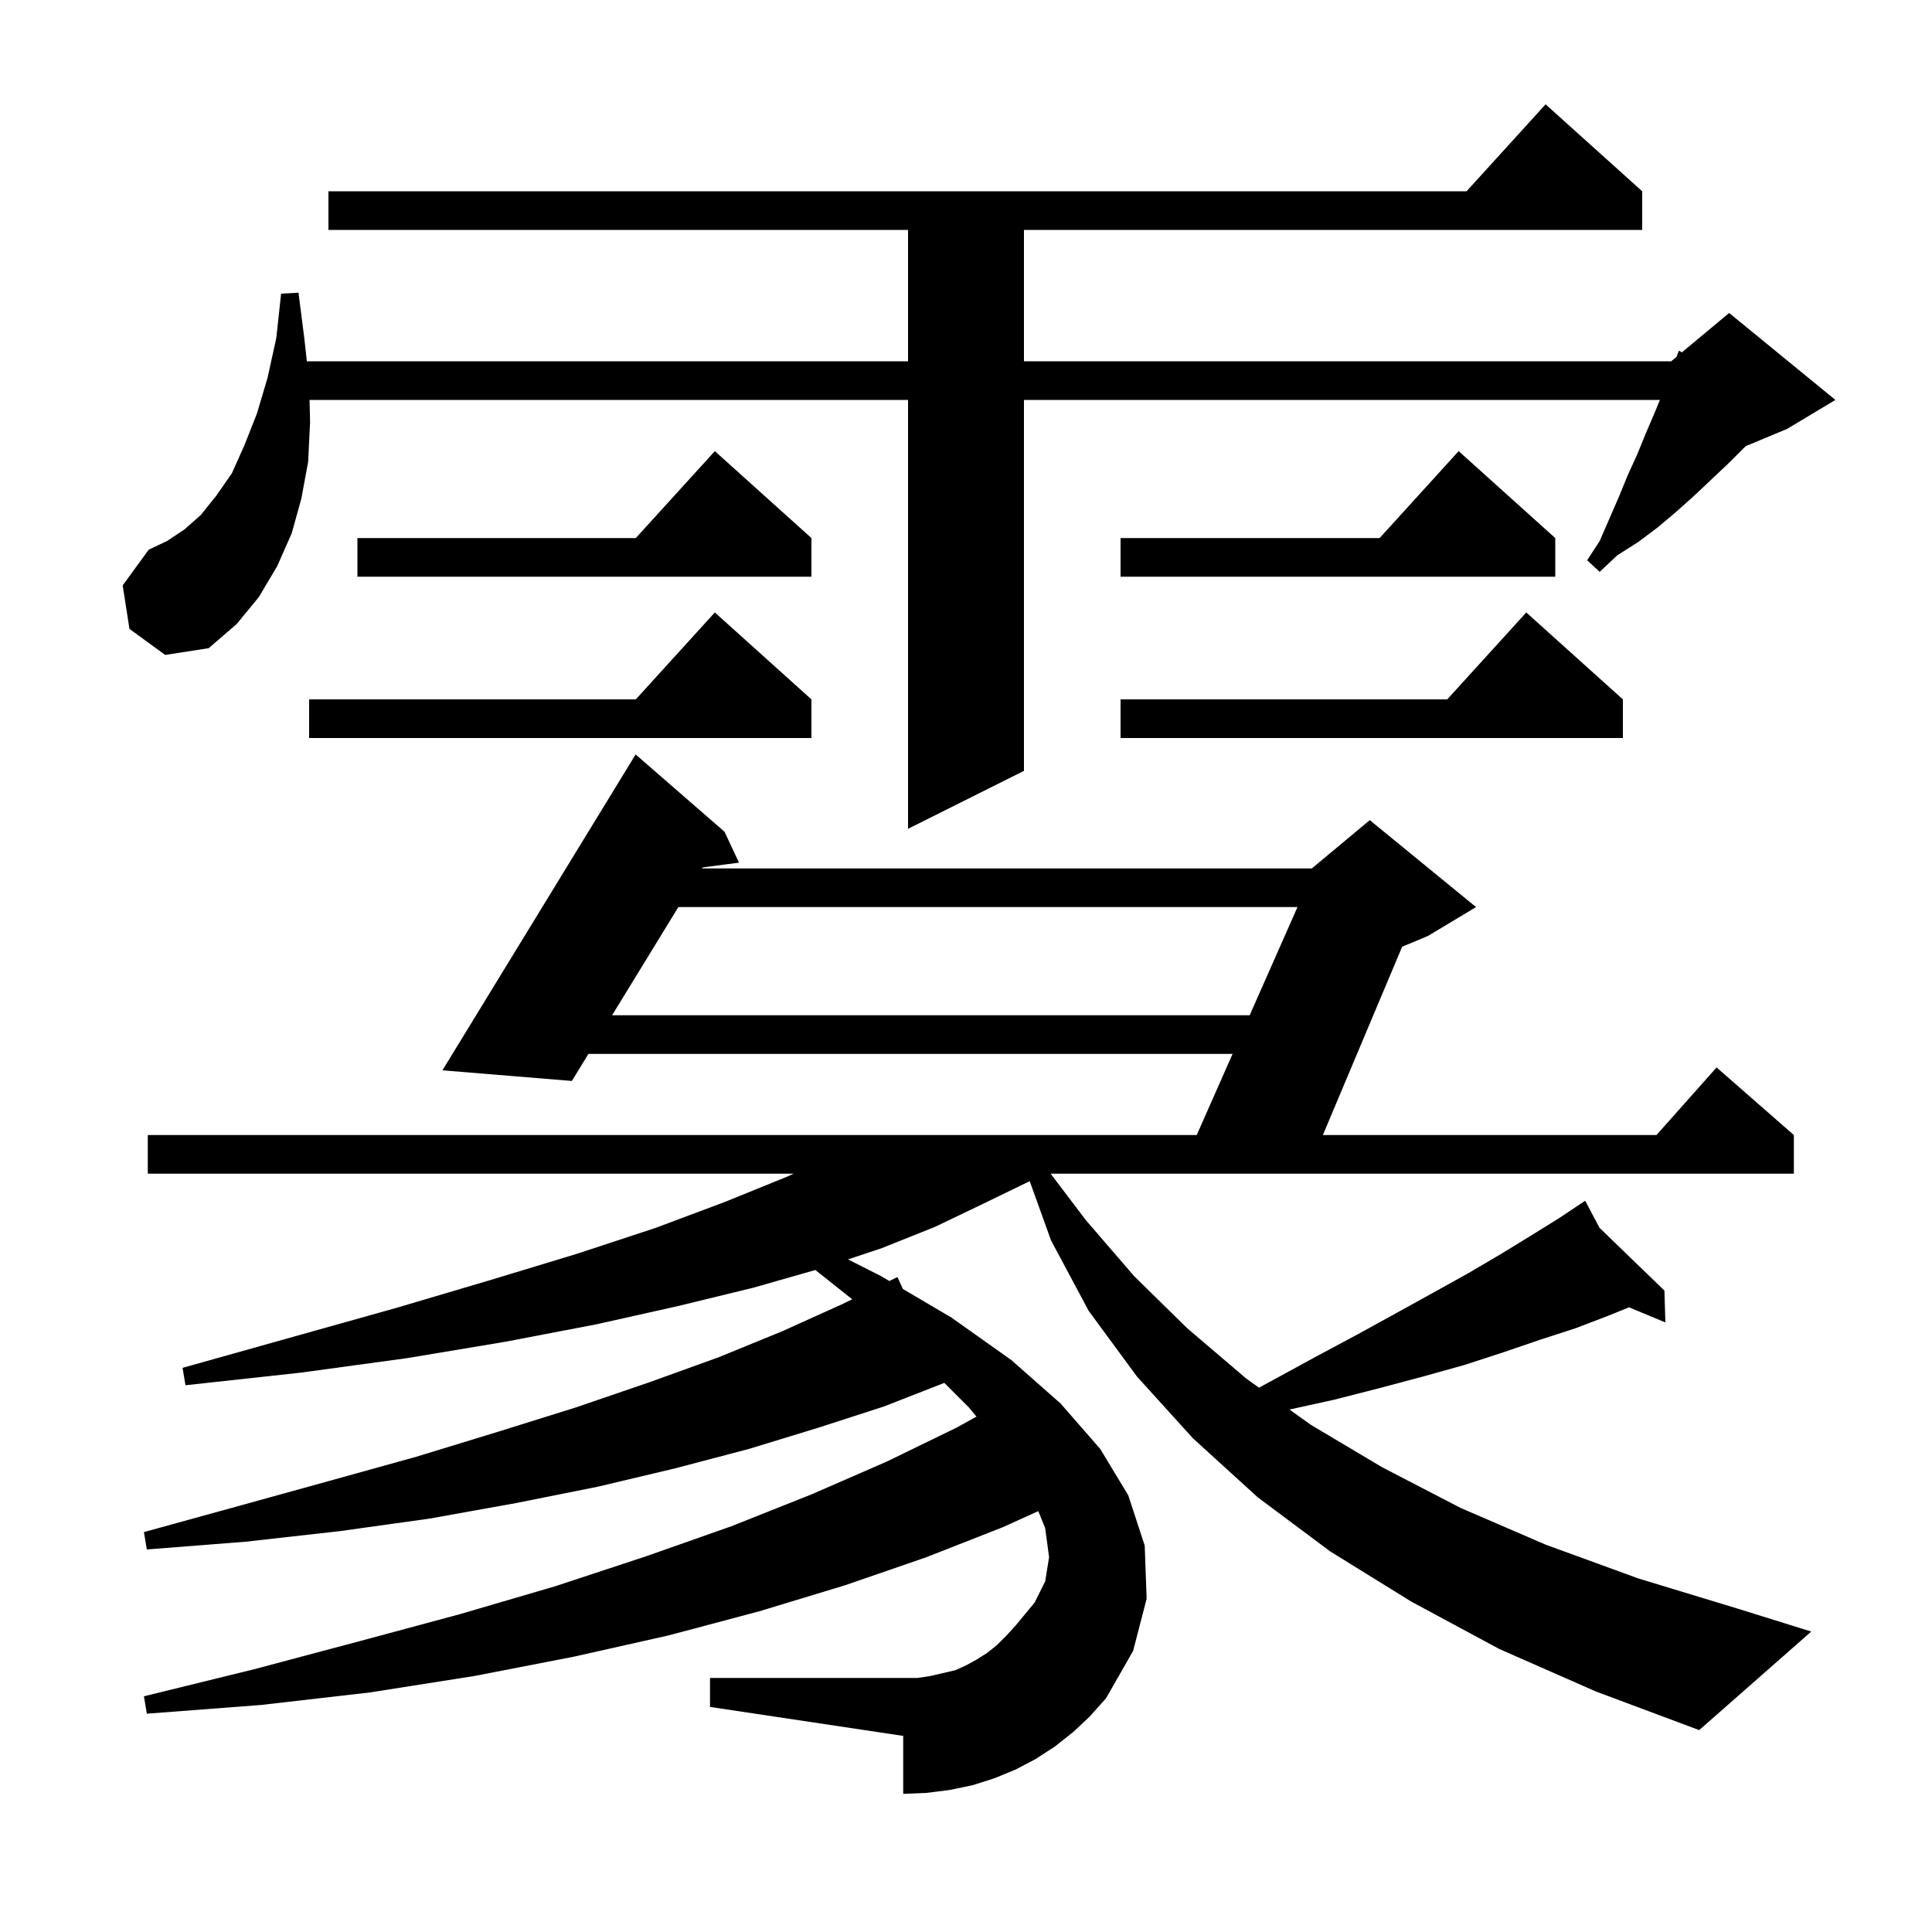 <svg xmlns="http://www.w3.org/2000/svg" xmlns:xlink="http://www.w3.org/1999/xlink" version="1.1" baseProfile="full" viewBox="0 0 200 200" width="200" height="200"><g fill="currentColor"><path d="M 155.2 170.7 L 146.1 165.8 L 137.7 160.6 L 130.2 155.0 L 123.5 148.9 L 117.7 142.5 L 112.7 135.7 L 108.8 128.4 L 106.595 122.274 L 101.6 124.7 L 96.8 127.0 L 91.3 129.2 L 87.784 130.372 L 91.2 132.1 L 92.066 132.61 L 92.9 132.2 L 93.467 133.435 L 98.5 136.4 L 104.7 140.8 L 109.8 145.3 L 113.9 150.0 L 116.8 154.8 L 118.5 160.0 L 118.7 165.5 L 117.3 170.9 L 114.5 175.8 L 112.8 177.7 L 111.1 179.3 L 109.2 180.8 L 107.2 182.1 L 105.1 183.2 L 102.9 184.1 L 100.7 184.8 L 98.3 185.3 L 95.9 185.6 L 93.5 185.7 L 93.5 179.7 L 73.5 176.7 L 73.5 173.7 L 95.0 173.7 L 96.3 173.5 L 98.9 172.9 L 100.0 172.4 L 101.1 171.8 L 102.2 171.1 L 103.2 170.3 L 104.2 169.3 L 105.2 168.2 L 107.1 165.9 L 108.2 163.7 L 108.6 161.2 L 108.2 158.2 L 107.483 156.431 L 103.8 158.1 L 95.9 161.2 L 87.5 164.1 L 78.6 166.8 L 69.2 169.3 L 59.4 171.5 L 49.1 173.5 L 38.3 175.2 L 27.0 176.5 L 15.2 177.4 L 14.9 175.6 L 26.3 172.8 L 37.2 169.9 L 47.6 167.1 L 57.5 164.2 L 66.9 161.1 L 75.7 158.0 L 84.0 154.7 L 91.8 151.3 L 99.0 147.8 L 101.084 146.649 L 100.3 145.7 L 97.756 143.156 L 91.5 145.6 L 84.7 147.8 L 77.5 150.0 L 69.9 152.0 L 61.9 153.9 L 53.4 155.6 L 44.5 157.2 L 35.2 158.5 L 25.4 159.6 L 15.2 160.4 L 14.9 158.6 L 24.7 155.9 L 34.1 153.3 L 43.1 150.8 L 51.6 148.2 L 59.6 145.7 L 67.2 143.1 L 74.4 140.5 L 81.0 137.8 L 87.2 135.0 L 88.219 134.5 L 84.405 131.47 L 78.0 133.3 L 70.2 135.2 L 61.7 137.1 L 52.3 138.9 L 42.1 140.6 L 31.1 142.1 L 19.2 143.4 L 18.9 141.6 L 30.3 138.4 L 41.0 135.4 L 50.8 132.5 L 59.7 129.8 L 67.9 127.1 L 75.1 124.4 L 81.5 121.8 L 82.155 121.5 L 15.3 121.5 L 15.3 117.5 L 123.884 117.5 L 127.597 109.1 L 60.915 109.1 L 59.2 111.9 L 45.8 110.8 L 65.8 78.1 L 75.0 86.1 L 76.5 89.3 L 72.736 89.797 L 72.673 89.9 L 135.8 89.9 L 141.8 84.9 L 152.8 93.9 L 147.8 96.9 L 145.151 98.004 L 136.942 117.5 L 171.478 117.5 L 177.7 110.5 L 185.7 117.5 L 185.7 121.5 L 108.761 121.5 L 112.4 126.3 L 117.4 132.1 L 122.9 137.5 L 129.0 142.7 L 130.33 143.653 L 131.9 142.8 L 136.3 140.4 L 140.6 138.1 L 144.6 135.9 L 148.4 133.8 L 152.0 131.8 L 155.4 129.8 L 158.5 127.9 L 161.4 126.1 L 163.245 124.87 L 163.2 124.8 L 163.261 124.859 L 164.1 124.3 L 165.58 127.102 L 172.3 133.6 L 172.4 136.9 L 168.637 135.332 L 166.5 136.2 L 163.1 137.5 L 159.4 138.7 L 155.6 140.0 L 151.6 141.3 L 147.3 142.5 L 142.8 143.7 L 138.1 144.9 L 133.487 145.915 L 135.7 147.5 L 143.1 151.9 L 151.2 156.1 L 160.0 159.9 L 169.6 163.4 L 179.8 166.5 L 187.5 168.9 L 175.9 179.1 L 165.2 175.1 Z M 70.223 93.9 L 63.364 105.1 L 129.365 105.1 L 134.316 93.9 Z M 13.4 65.1 L 12.7 60.6 L 15.4 56.9 L 17.3 56.0 L 19.1 54.8 L 20.8 53.3 L 22.4 51.3 L 24.0 49.0 L 25.3 46.1 L 26.6 42.8 L 27.7 39.1 L 28.6 35.0 L 29.1 30.4 L 30.9 30.3 L 31.5 35.0 L 31.767 37.4 L 94.0 37.4 L 94.0 23.8 L 34.0 23.8 L 34.0 19.8 L 151.818 19.8 L 160.0 10.8 L 170.0 19.8 L 170.0 23.8 L 106.0 23.8 L 106.0 37.4 L 173.0 37.4 L 173.558 36.935 L 173.8 36.3 L 174.104 36.48 L 179.0 32.4 L 190.0 41.4 L 185.0 44.4 L 180.714 46.186 L 179.0 47.9 L 175.4 51.3 L 173.5 53.0 L 171.6 54.6 L 169.6 56.1 L 167.4 57.5 L 165.6 59.2 L 164.3 58.0 L 165.6 56.0 L 167.6 51.4 L 168.5 49.2 L 169.5 47.0 L 170.4 44.8 L 171.3 42.7 L 171.832 41.4 L 106.0 41.4 L 106.0 79.8 L 94.0 85.8 L 94.0 41.4 L 32.045 41.4 L 32.1 43.7 L 31.9 47.8 L 31.2 51.6 L 30.2 55.2 L 28.7 58.6 L 26.8 61.8 L 24.5 64.6 L 21.6 67.1 L 17.1 67.8 Z M 168.0 72.4 L 168.0 76.4 L 116.0 76.4 L 116.0 72.4 L 149.818 72.4 L 158.0 63.4 Z M 84.0 72.4 L 84.0 76.4 L 32.0 76.4 L 32.0 72.4 L 65.818 72.4 L 74.0 63.4 Z M 161.0 55.7 L 161.0 59.7 L 116.0 59.7 L 116.0 55.7 L 142.818 55.7 L 151.0 46.7 Z M 84.0 55.7 L 84.0 59.7 L 37.0 59.7 L 37.0 55.7 L 65.818 55.7 L 74.0 46.7 Z "/></g></svg>